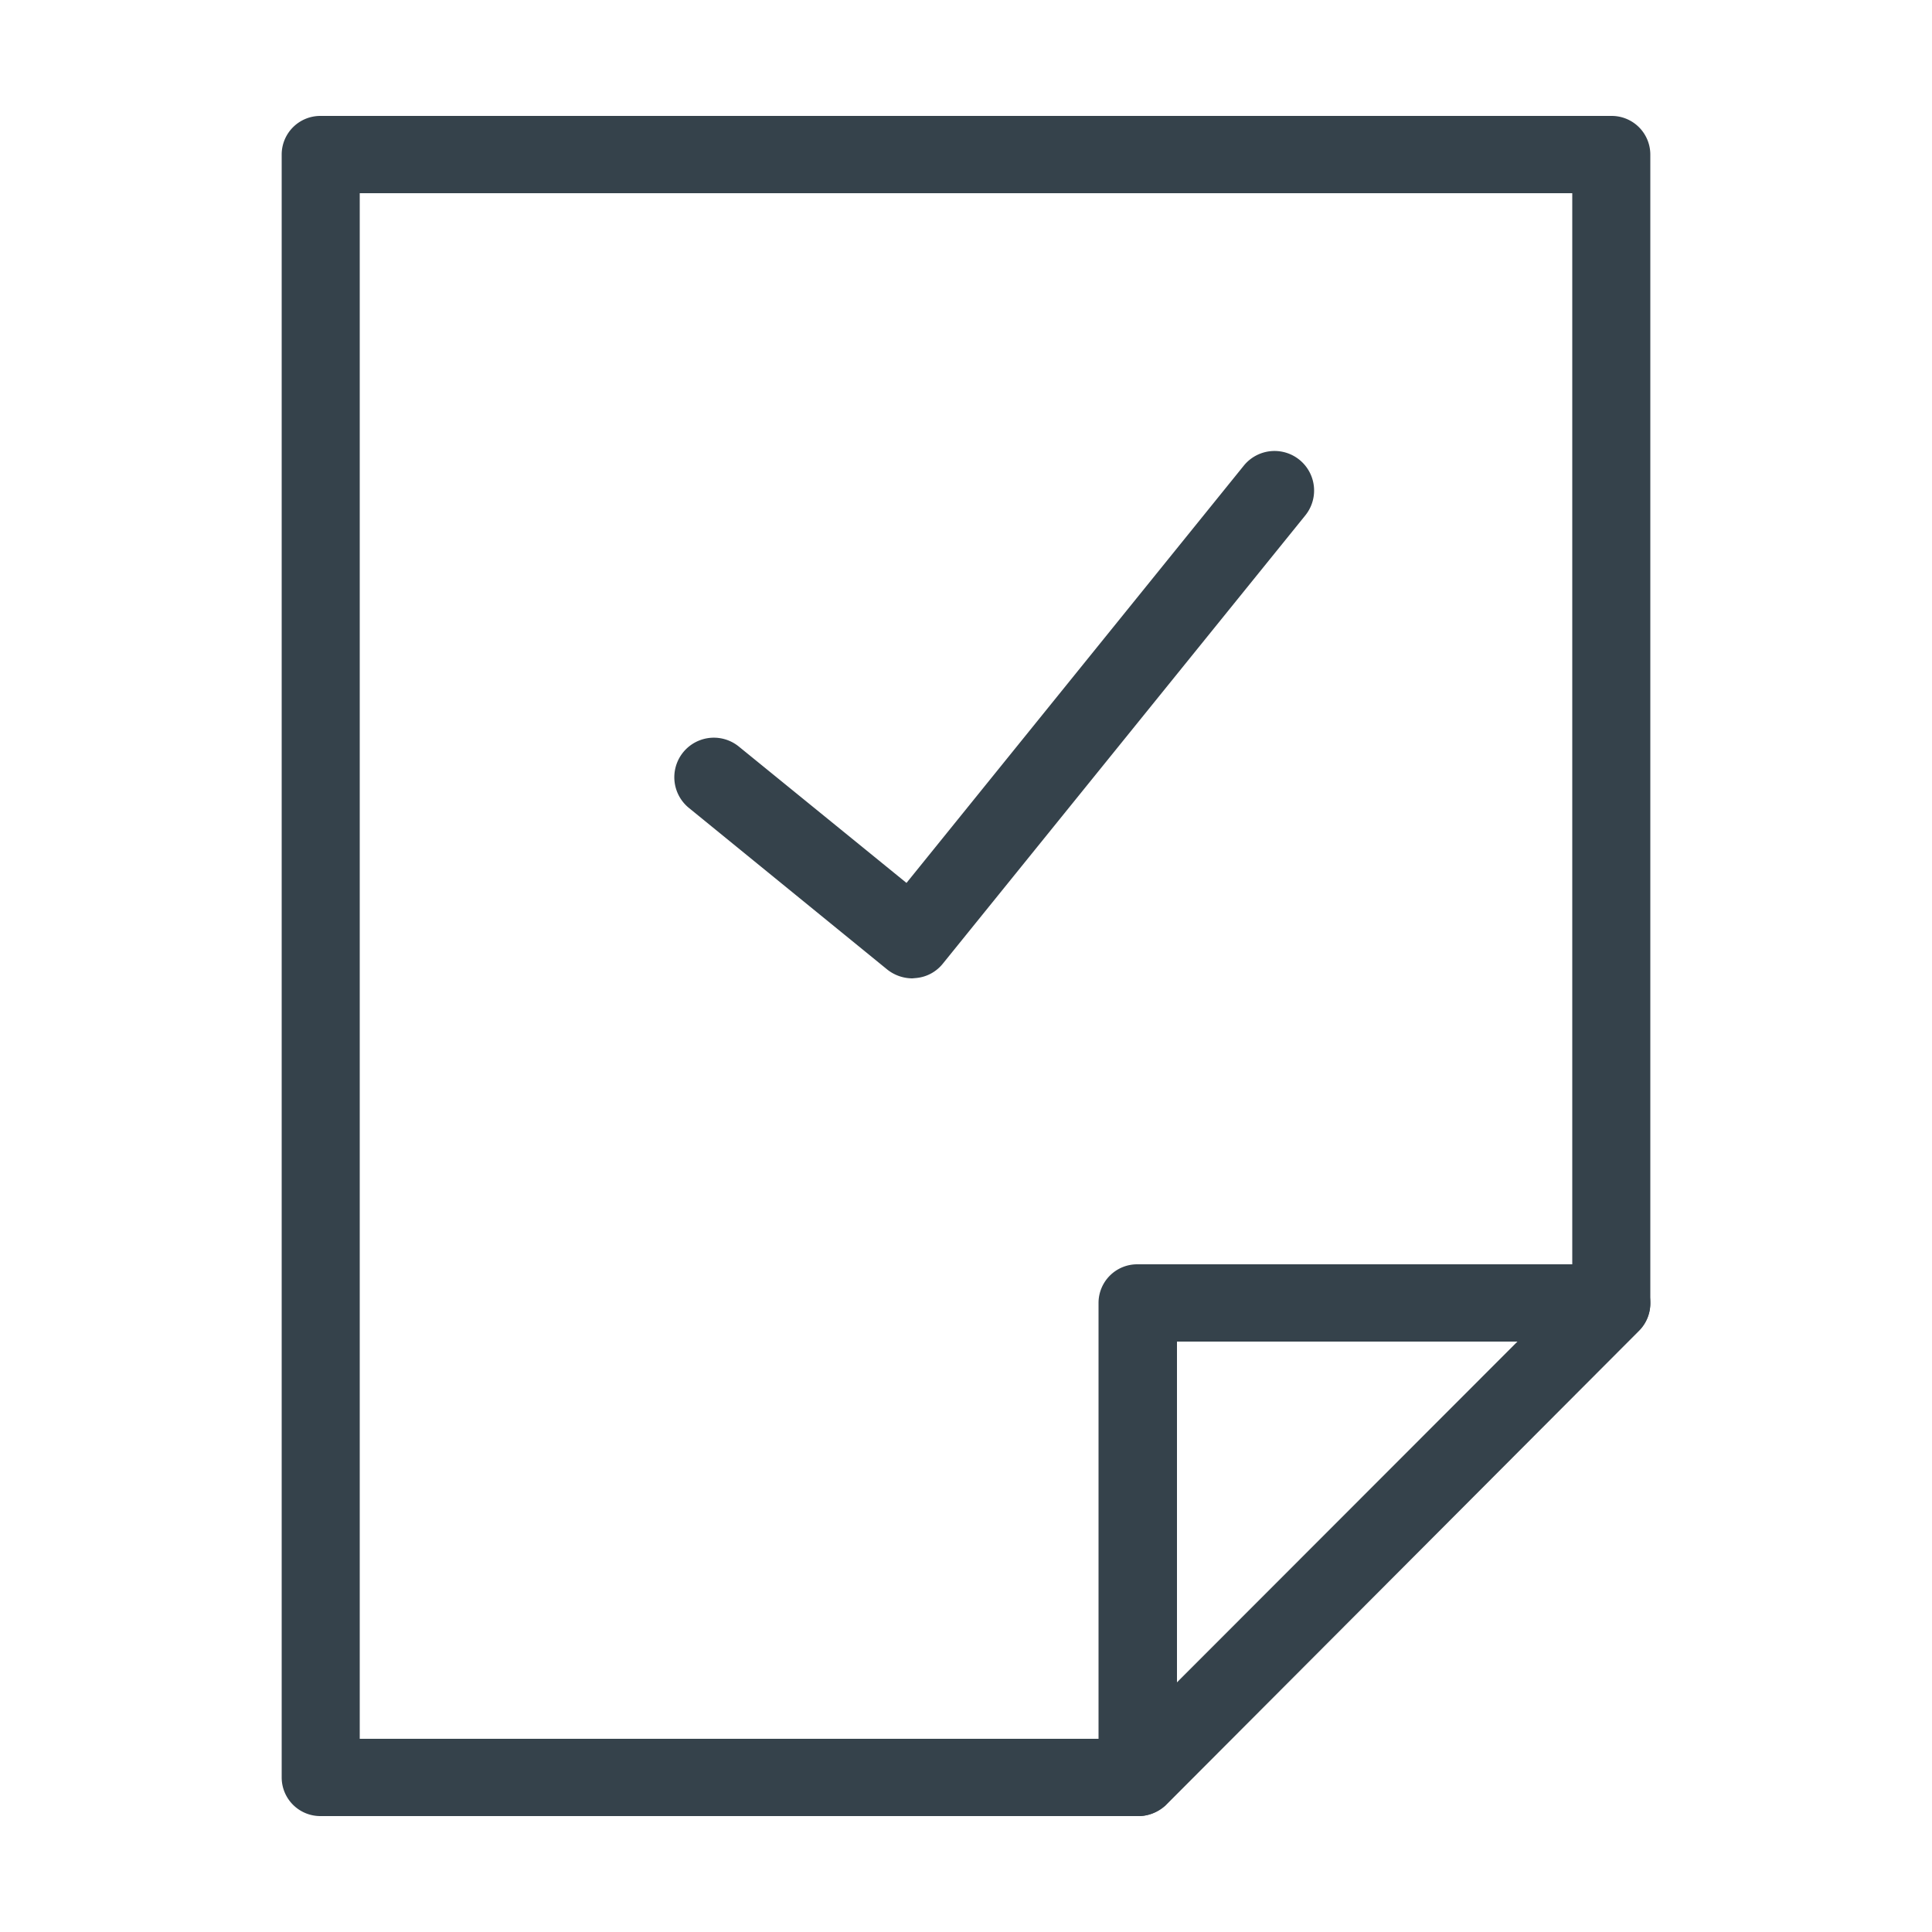 <svg id="Layer_1" data-name="Layer 1" xmlns="http://www.w3.org/2000/svg" viewBox="0 0 50 50"><defs><style>.cls-1{fill:#35424b;}</style></defs><title>UI_Icon</title><path class="cls-1" d="M29.43,47a1,1,0,0,1-1-1V33.72a1,1,0,0,1,1-1H41.71a1,1,0,0,1,0,2H30.46V46A1,1,0,0,1,29.43,47Z"/><path class="cls-1" d="M29.43,47H8.29a1,1,0,0,1-1-1V4a1,1,0,0,1,1-1H41.71a1,1,0,0,1,1,1V33.72a1,1,0,0,1-.3.73L30.16,46.73A1.06,1.06,0,0,1,29.43,47ZM9.31,45H29L40.69,33.3V5H9.31Z"/><path class="cls-1" d="M23.61,25.32a1.05,1.05,0,0,1-.65-.23l-5.13-4.18a1,1,0,1,1,1.29-1.59l4.34,3.53,8.73-10.8a1,1,0,0,1,1.59,1.29L24.4,24.94a1,1,0,0,1-.68.37Z"/></svg>